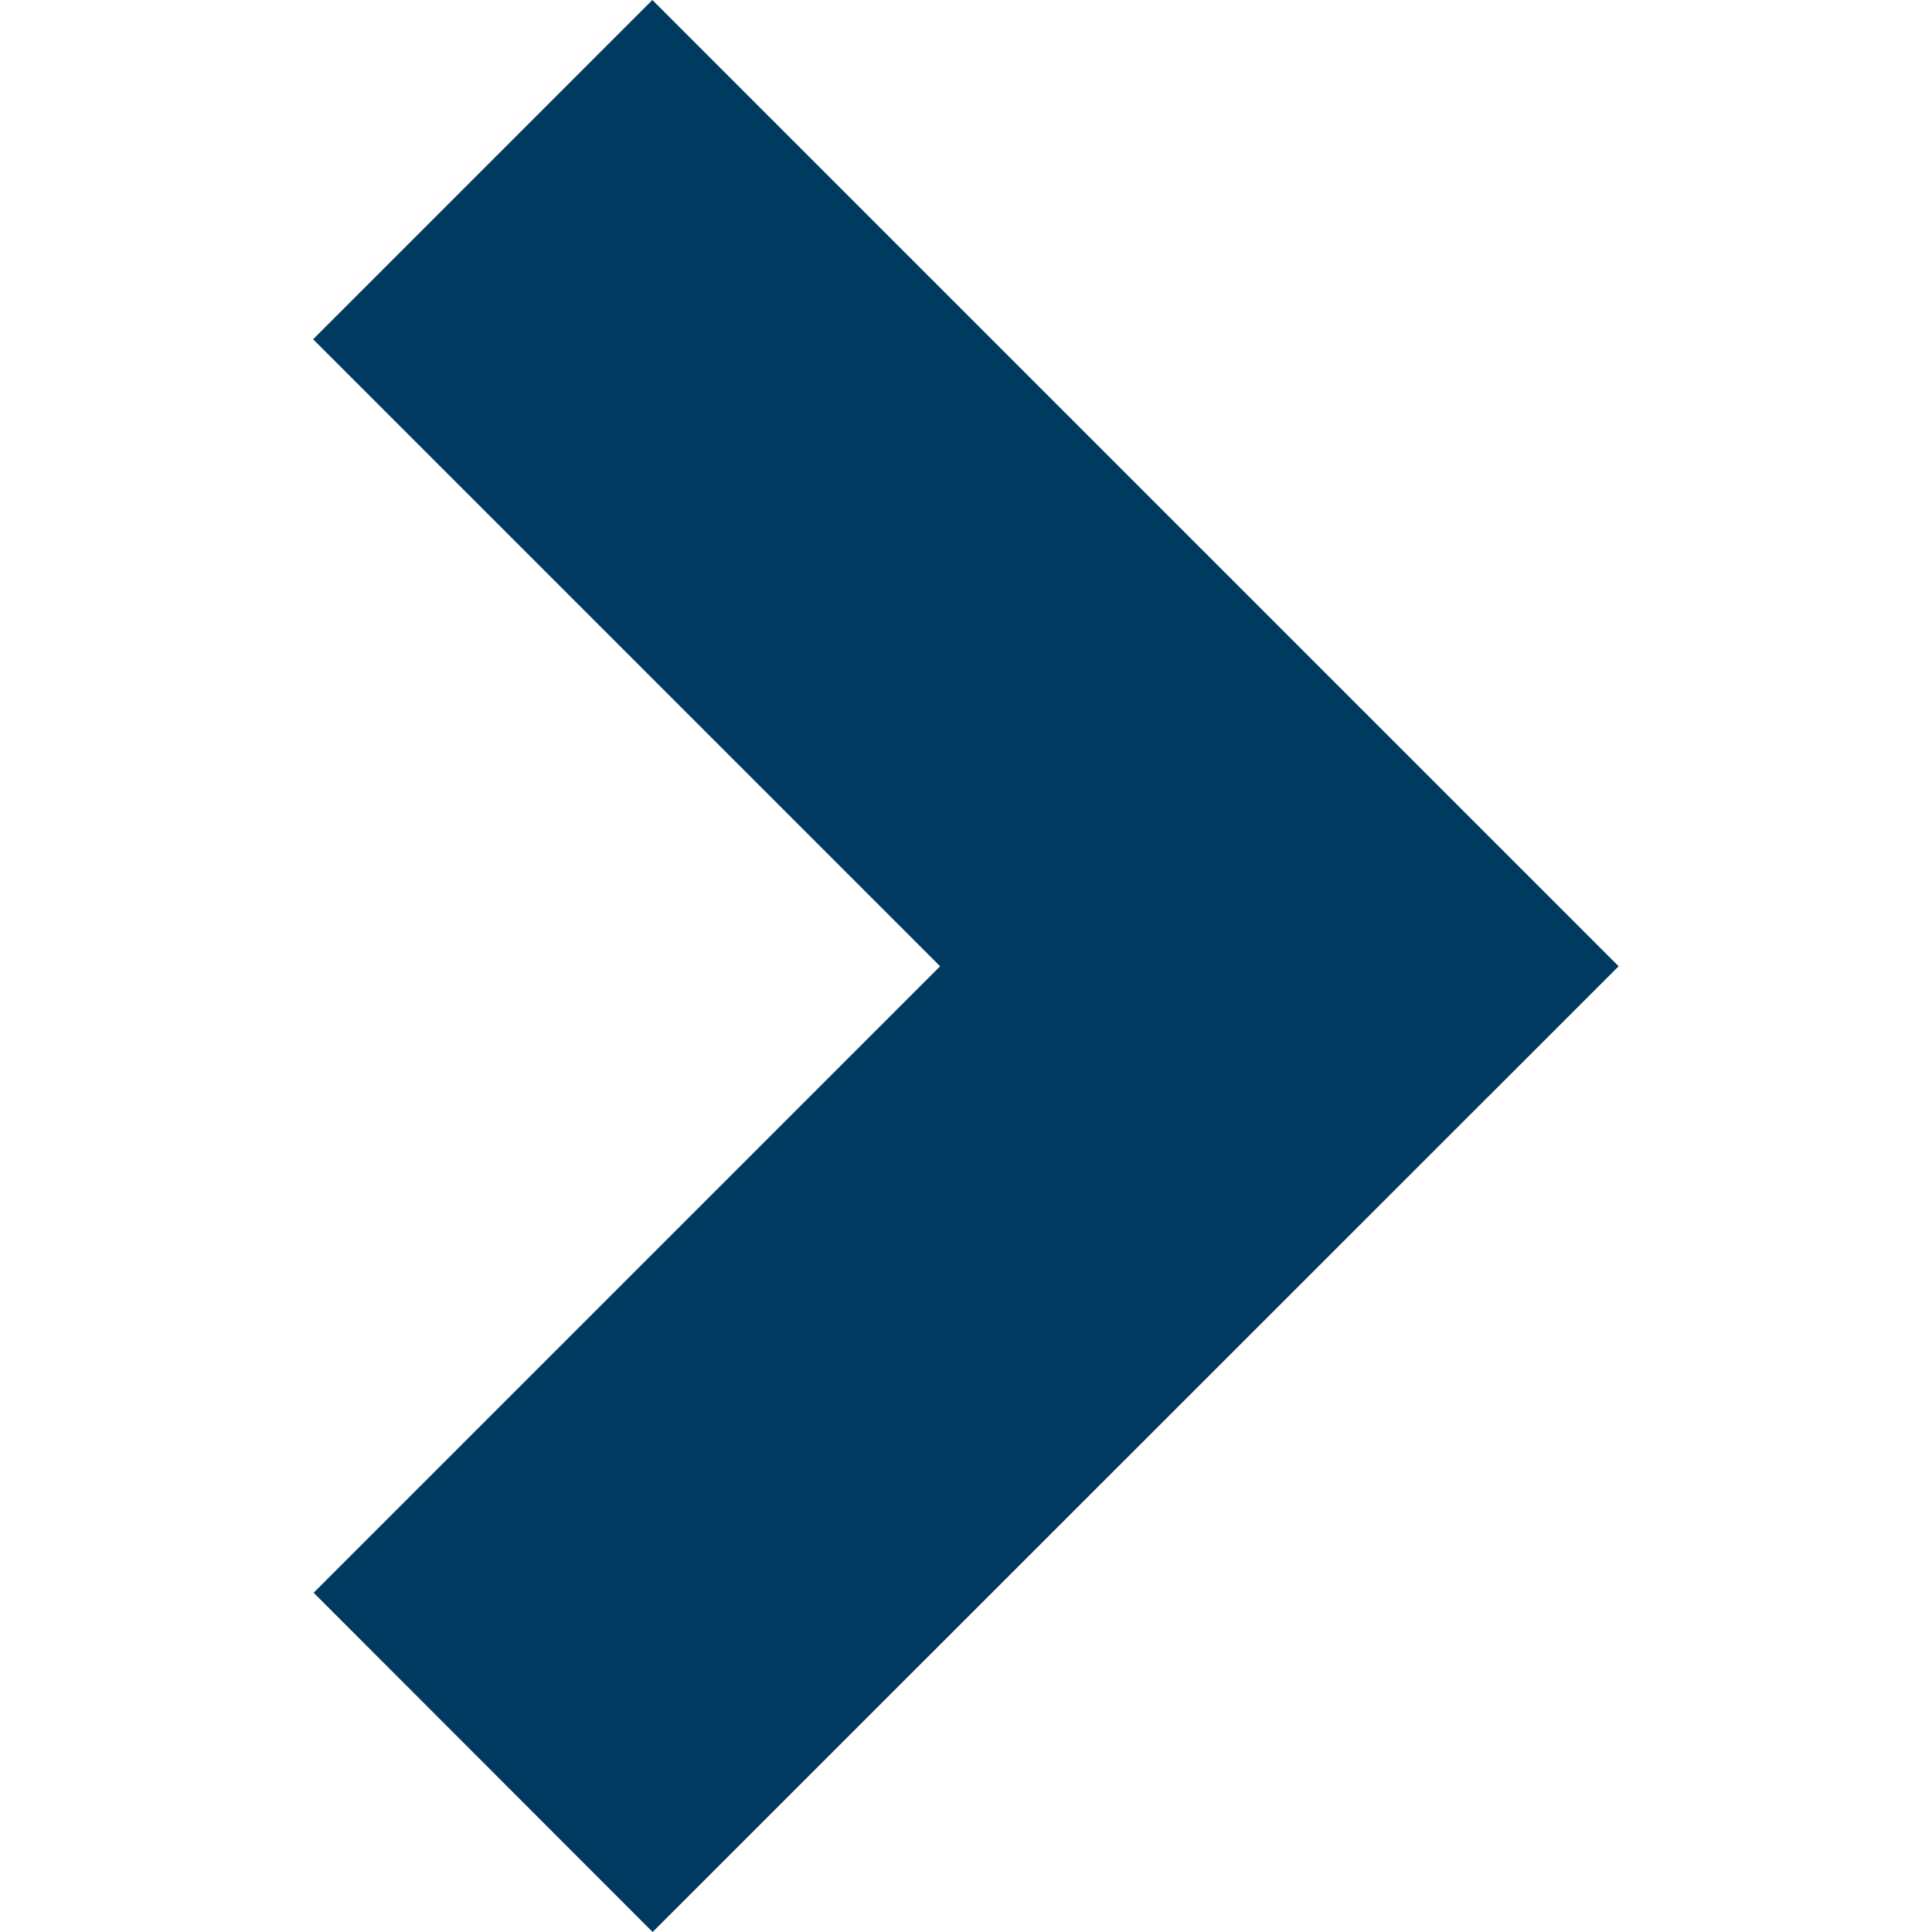 <svg xmlns="http://www.w3.org/2000/svg" version="1.1" xmlns:xlink="http://www.w3.org/1999/xlink" xmlns:svgjs="http://svgjs.com/svgjs" width="73.12" height="73.12"><svg id="SvgjsSvg1000" xmlns="http://www.w3.org/2000/svg" viewBox="0 0 73.12 73.12"><defs><style>.b{fill:none;}.c{fill:#003a60;}</style></defs><rect class="b" y="0" width="73.12" height="73.12"></rect><polygon class="c" points="24.69 0 11.85 12.84 35.58 36.57 11.87 60.28 24.7 73.12 61.26 36.57 24.69 0"></polygon></svg><style>@media (prefers-color-scheme: light) { :root { filter: none; } }
</style></svg>
